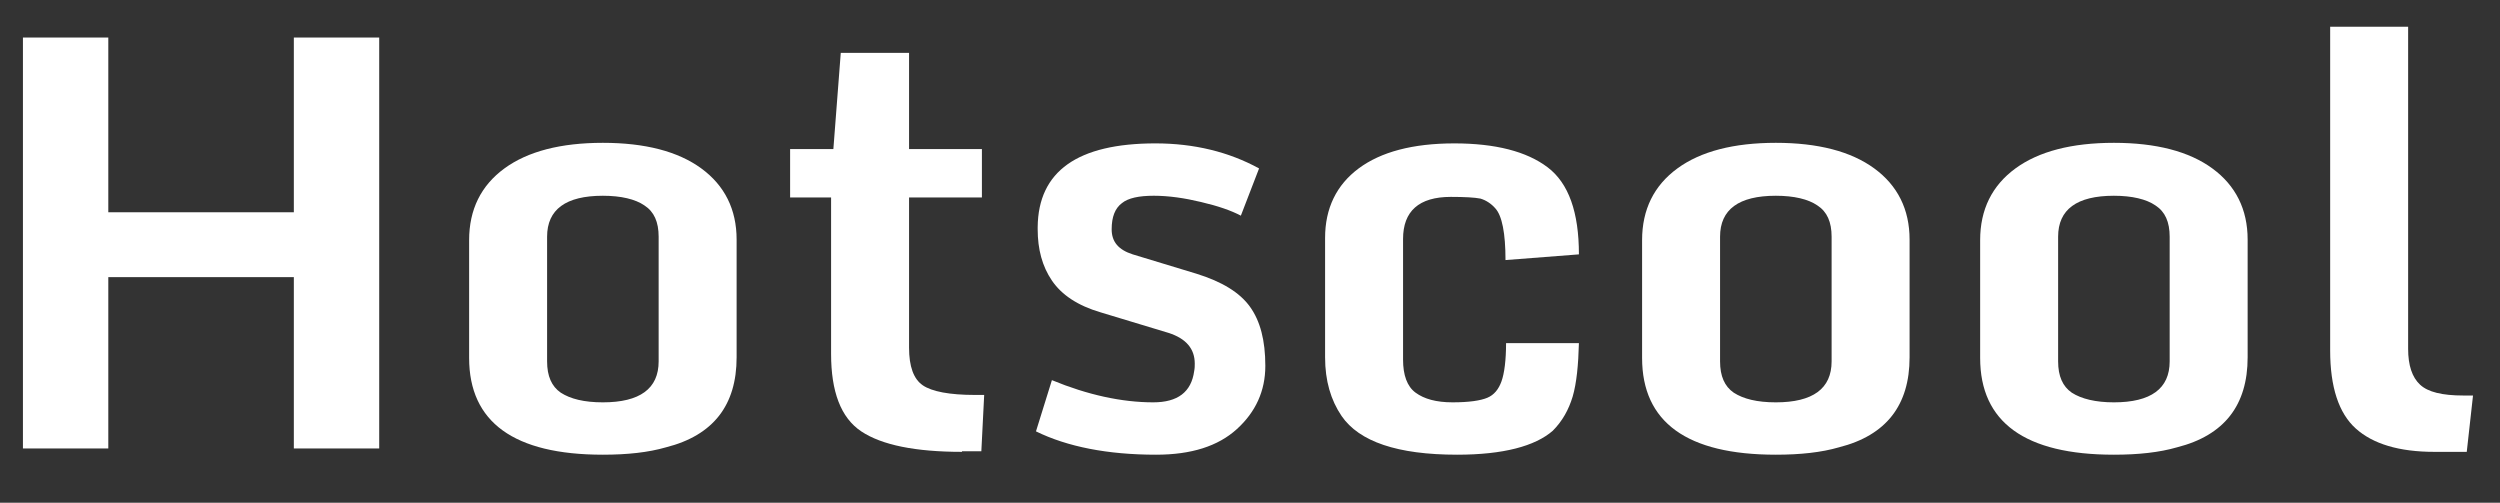 <svg xmlns="http://www.w3.org/2000/svg" xmlns:xlink="http://www.w3.org/1999/xlink" version="1.1" enable-background="new 0 0 665 383" xml:space="preserve" width="439.272" height="88.331"><rect width="100%" height="100%" fill="#333333" stroke="none"/><rect id="backgroundrect" width="100%" height="100%" x="0" y="0" fill="none" stroke="none" class="selected"/>





<g class="currentLayer"><title>Layer 1</title><g enable-background="new    " id="svg_1" class="">
	<path fill="#FFFFFF" d="M4.03,78.795 v-72.2 h15 v30.7 h32.6 v-30.7 h15 v72.2 h-15 V48.695 h-32.6 v30.1 H4.03 z" id="svg_2"/>
	<path fill="#FFFFFF" d="M105.93,79.895 c-15.6,0 -23.5,-5.7 -23.5,-17 v-20.7 c0,-5.4 2.1,-9.6 6.2,-12.6 c4.1,-3 9.9,-4.5 17.3,-4.5 c7.4,0 13.2,1.5 17.3,4.5 c4.1,3 6.2,7.2 6.2,12.5 v20.7 c0,8.4 -4.1,13.7 -12.4,15.8 C113.93,79.495 110.23,79.895 105.93,79.895 zM105.93,70.695 c6.5,0 9.8,-2.4 9.8,-7.2 v-21.9 c0,-2.6 -0.8,-4.4 -2.5,-5.5 c-1.6,-1.1 -4.1,-1.7 -7.3,-1.7 c-6.5,0 -9.8,2.4 -9.8,7.2 v21.9 c0,2.6 0.8,4.4 2.4,5.5 C100.23,70.095 102.63,70.695 105.93,70.695 z" id="svg_3"/>
	<path fill="#FFFFFF" d="M169.03,79.395 c-8.2,0 -14.1,-1.2 -17.7,-3.6 c-3.6,-2.4 -5.3,-7 -5.3,-13.6 V34.695 h-7.2 v-8.5 h7.6 l1.3,-16.9 h12 v16.9 h12.8 v8.5 h-12.8 v26.4 c0,3.3 0.8,5.5 2.4,6.6 c1.6,1.1 4.7,1.7 9.2,1.7 h1.6 l-0.5,9.9 H169.03 z" id="svg_4"/>
	<path fill="#FFFFFF" d="M203.13,79.895 c-8.5,0 -15.6,-1.4 -21.1,-4.1 l2.8,-9 c6.3,2.6 12.3,3.9 17.8,3.9 c4.3,0 6.7,-1.8 7.2,-5.5 c0.1,-0.5 0.1,-0.9 0.1,-1.3 c0,-2.6 -1.5,-4.4 -4.6,-5.4 l-11.9,-3.6 c-4.1,-1.2 -6.9,-3.1 -8.6,-5.6 c-1.7,-2.5 -2.5,-5.5 -2.5,-9 c0,-0.1 0,-0.3 0,-0.4 c0.1,-9.8 7,-14.7 20.7,-14.7 c6.8,0 12.9,1.5 18.2,4.4 l-3.2,8.3 c-1.7,-0.9 -4,-1.7 -7,-2.4 c-2.9,-0.7 -5.7,-1.1 -8.3,-1.1 c-2.6,0 -4.5,0.4 -5.6,1.3 c-1.2,0.9 -1.8,2.4 -1.8,4.6 c0,2.2 1.2,3.6 3.7,4.4 l11.2,3.4 c4.5,1.4 7.6,3.3 9.4,5.8 c1.8,2.5 2.7,5.9 2.7,10.4 c0,4.4 -1.7,8.1 -5,11.1 C214.03,78.395 209.33,79.895 203.13,79.895 z" id="svg_5"/>
	<path fill="#FFFFFF" d="M256.03,79.895 c-10.5,0 -17.2,-2.3 -20.3,-6.8 c-1.9,-2.8 -2.9,-6.2 -2.9,-10.3 v-21 c0,-5.2 2,-9.3 5.9,-12.2 c3.9,-2.9 9.5,-4.4 16.8,-4.4 c7.2,0 12.7,1.4 16.4,4.2 c3.7,2.8 5.5,7.9 5.5,15.3 l-12.9,1 c0,-4.7 -0.6,-7.8 -1.8,-9.1 c-0.7,-0.8 -1.6,-1.4 -2.6,-1.7 c-1,-0.2 -2.8,-0.3 -5.2,-0.3 c-5.6,0 -8.4,2.5 -8.4,7.4 v21.2 c0,2.7 0.7,4.7 2.2,5.8 c1.5,1.1 3.6,1.7 6.5,1.7 s4.9,-0.3 6.1,-0.8 c1.2,-0.5 2,-1.5 2.5,-2.9 c0.5,-1.4 0.8,-3.7 0.8,-6.7 h12.8 c-0.1,3.8 -0.4,7 -1.1,9.4 c-0.7,2.3 -1.8,4.3 -3.5,6 C269.73,78.395 264.13,79.895 256.03,79.895 z" id="svg_6"/>
	<path fill="#FFFFFF" d="M312.03,79.895 c-15.6,0 -23.5,-5.7 -23.5,-17 v-20.7 c0,-5.4 2.1,-9.6 6.2,-12.6 c4.1,-3 9.9,-4.5 17.3,-4.5 c7.4,0 13.2,1.5 17.3,4.5 c4.1,3 6.2,7.2 6.2,12.5 v20.7 c0,8.4 -4.1,13.7 -12.4,15.8 C320.03,79.495 316.33,79.895 312.03,79.895 zM312.03,70.695 c6.5,0 9.8,-2.4 9.8,-7.2 v-21.9 c0,-2.6 -0.8,-4.4 -2.5,-5.5 c-1.6,-1.1 -4.1,-1.7 -7.3,-1.7 c-6.5,0 -9.8,2.4 -9.8,7.2 v21.9 c0,2.6 0.8,4.4 2.4,5.5 C306.33,70.095 308.73,70.695 312.03,70.695 z" id="svg_7"/>
	<path fill="#FFFFFF" d="M371.43,79.895 c-15.6,0 -23.5,-5.7 -23.5,-17 v-20.7 c0,-5.4 2.1,-9.6 6.2,-12.6 c4.1,-3 9.9,-4.5 17.3,-4.5 c7.4,0 13.2,1.5 17.3,4.5 c4.1,3 6.2,7.2 6.2,12.5 v20.7 c0,8.4 -4.1,13.7 -12.4,15.8 C379.43,79.495 375.73,79.895 371.43,79.895 zM371.43,70.695 c6.5,0 9.8,-2.4 9.8,-7.2 v-21.9 c0,-2.6 -0.8,-4.4 -2.5,-5.5 c-1.6,-1.1 -4.1,-1.7 -7.3,-1.7 c-6.5,0 -9.8,2.4 -9.8,7.2 v21.9 c0,2.6 0.8,4.4 2.4,5.5 C365.73,70.095 368.23,70.695 371.43,70.695 z" id="svg_8"/>
	<path fill="#FFFFFF" d="M427.73,79.395 c-6.2,0 -10.8,-1.4 -13.8,-4.1 c-3,-2.7 -4.5,-7.3 -4.5,-13.7 V4.695 h13.7 v56.6 c0,2.9 0.7,5 2.1,6.3 c1.4,1.3 3.9,1.9 7.6,1.9 h1.7 l-1.1,9.9 H427.73 z" id="svg_9"/>
</g><path fill="none" enable-background="new    " d="z" id="svg_11"/><path fill="none" enable-background="new    " d="z" id="svg_13"/></g></svg>